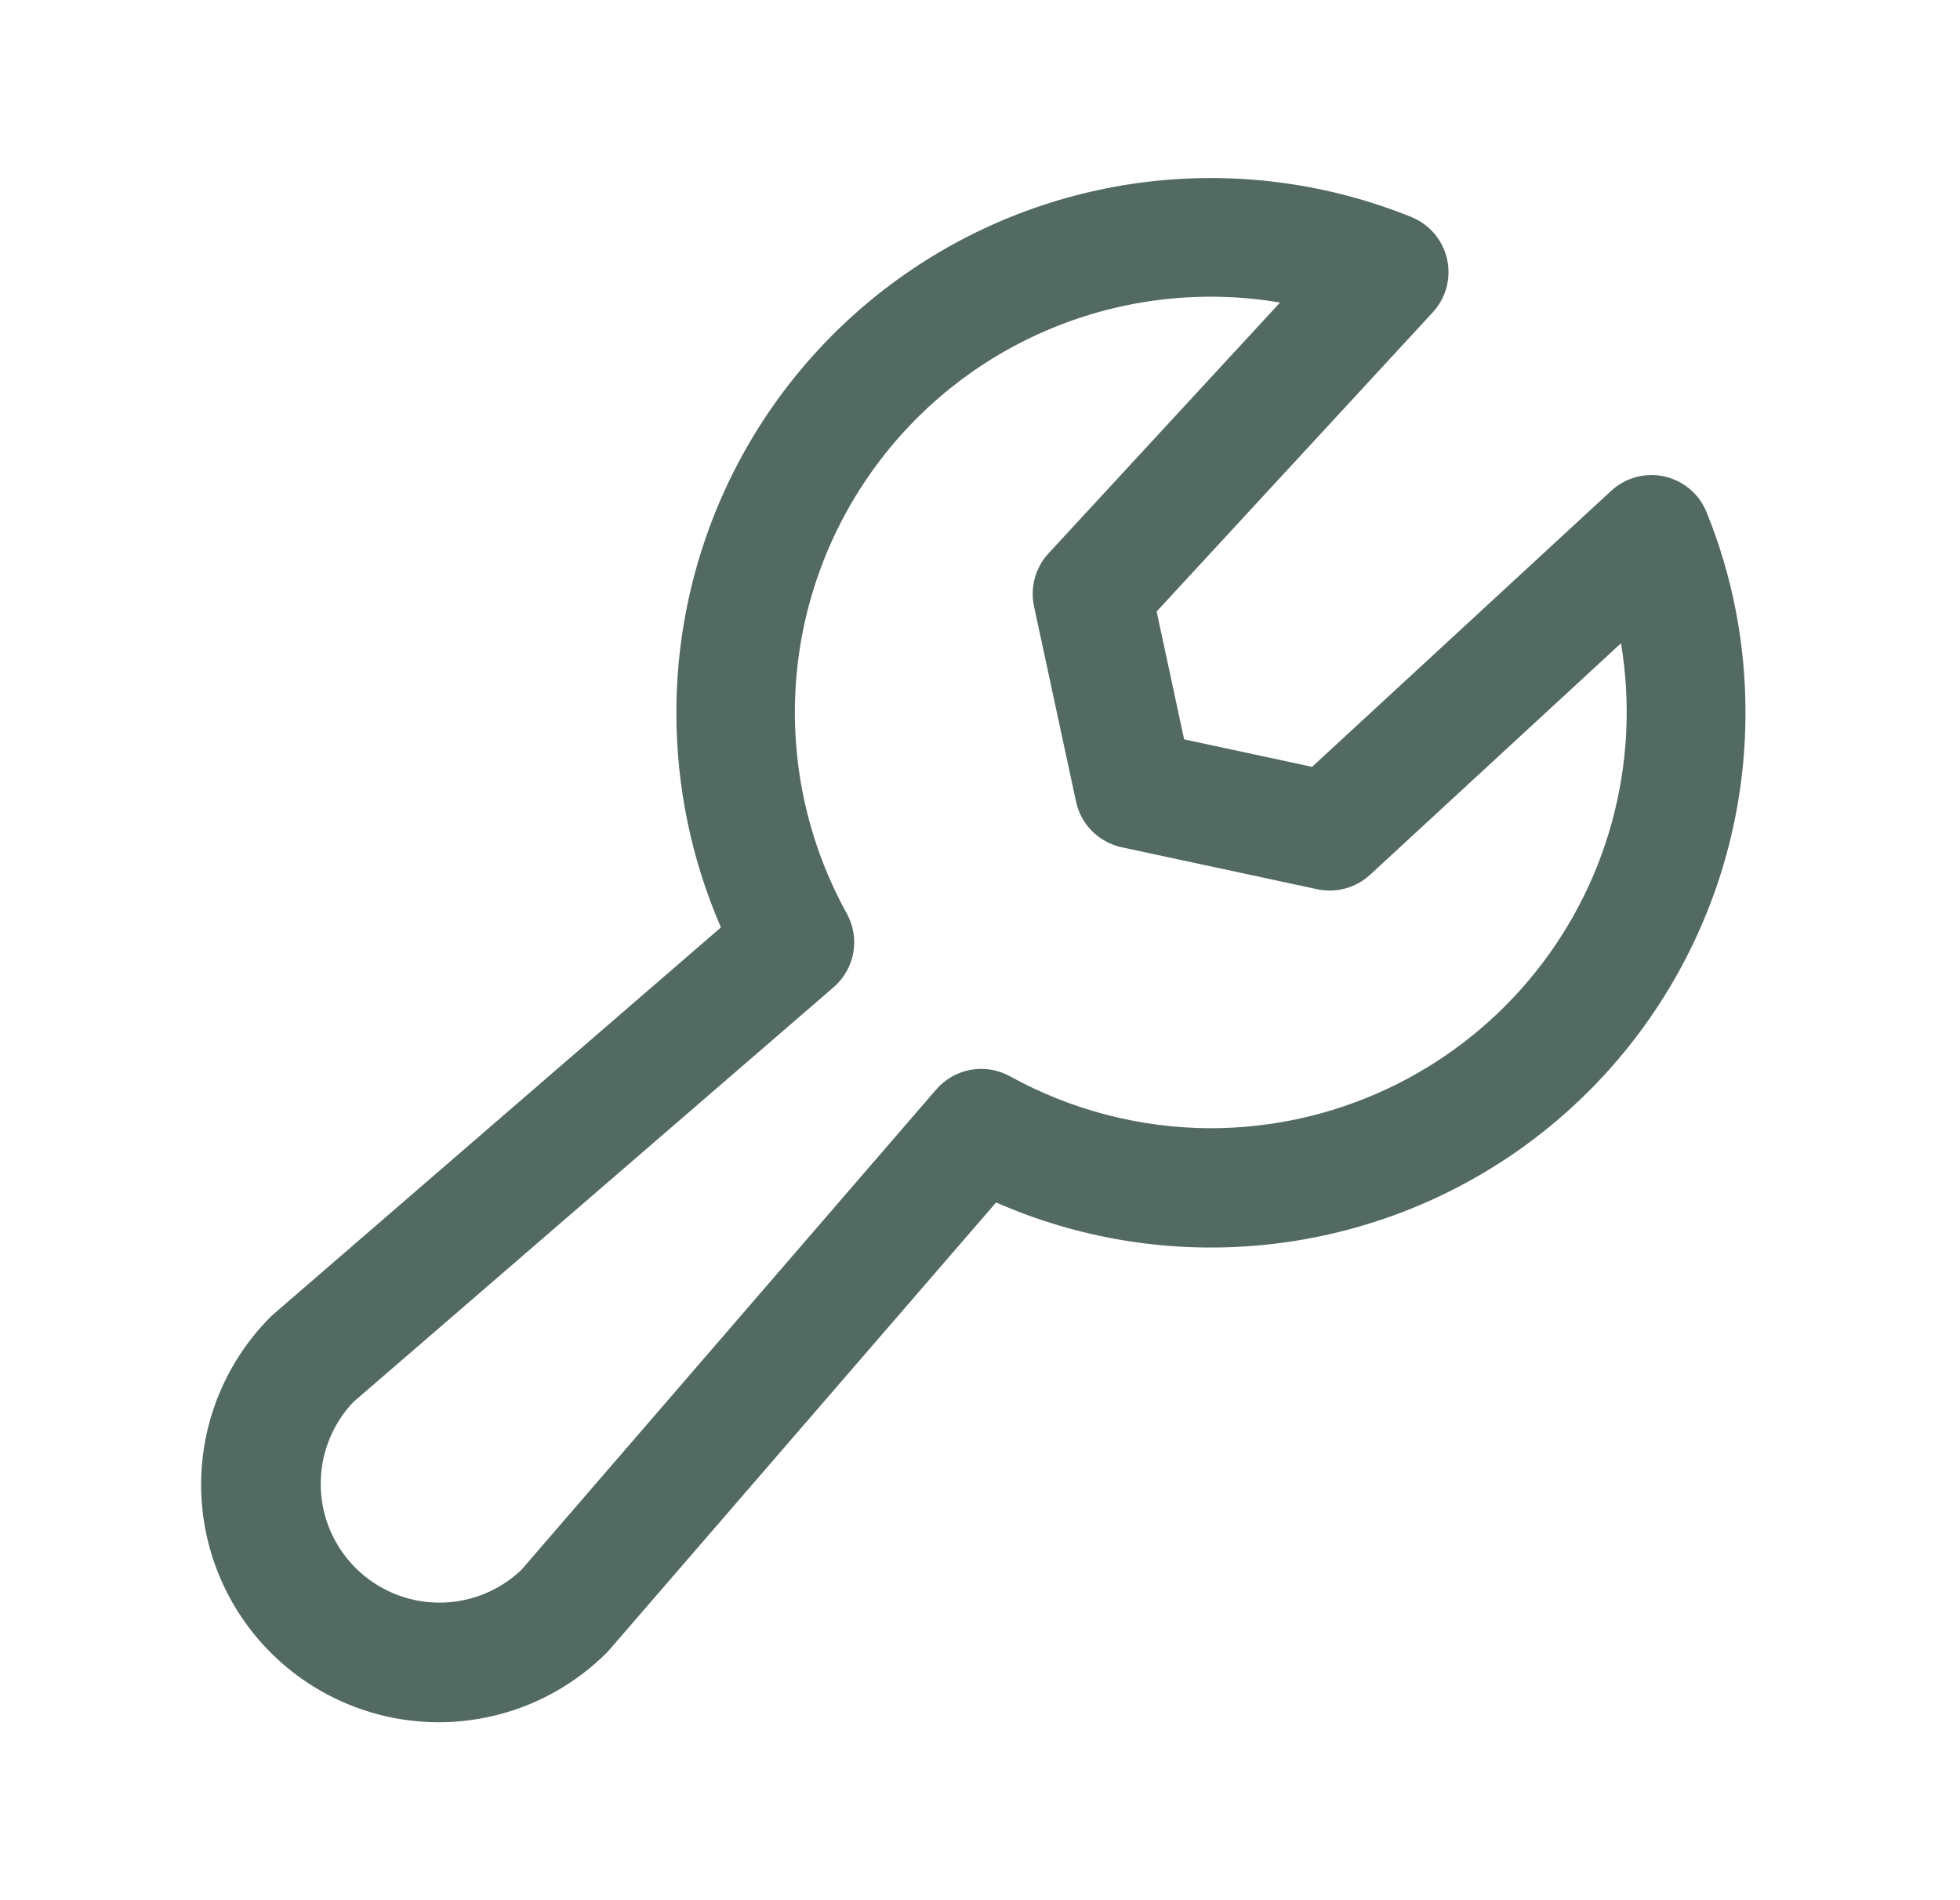 <svg width="33" height="32" viewBox="0 0 33 32" fill="none" xmlns="http://www.w3.org/2000/svg">
<path d="M28.733 8.625C28.672 8.475 28.576 8.342 28.453 8.238C28.33 8.133 28.183 8.06 28.025 8.024C27.867 7.989 27.703 7.992 27.547 8.034C27.391 8.076 27.247 8.155 27.128 8.265L22.091 12.914L19.937 12.451L19.474 10.298L24.123 5.26C24.233 5.141 24.312 4.997 24.354 4.841C24.396 4.685 24.399 4.521 24.364 4.363C24.328 4.205 24.255 4.059 24.151 3.935C24.046 3.812 23.913 3.716 23.763 3.655C22.397 3.102 20.916 2.894 19.45 3.047C17.984 3.201 16.578 3.712 15.356 4.536C14.134 5.36 13.133 6.472 12.441 7.773C11.75 9.075 11.388 10.526 11.388 12C11.387 13.245 11.642 14.476 12.138 15.618L4.612 22.125C4.593 22.14 4.576 22.158 4.558 22.174C3.808 22.924 3.386 23.942 3.386 25.003C3.386 25.528 3.49 26.048 3.691 26.534C3.892 27.019 4.187 27.46 4.558 27.831C4.93 28.203 5.371 28.497 5.856 28.698C6.341 28.9 6.862 29.003 7.387 29.003C8.448 29.003 9.465 28.582 10.216 27.831C10.232 27.815 10.249 27.796 10.264 27.779L16.771 20.25C18.141 20.852 19.64 21.102 21.132 20.978C22.623 20.855 24.061 20.361 25.314 19.542C26.566 18.723 27.595 17.604 28.306 16.287C29.018 14.97 29.39 13.497 29.388 12C29.39 10.843 29.168 9.697 28.733 8.625ZM20.388 19C19.204 18.998 18.041 18.697 17.004 18.125C16.804 18.014 16.571 17.976 16.345 18.016C16.119 18.056 15.914 18.173 15.764 18.346L8.777 26.439C8.399 26.798 7.895 26.995 7.374 26.989C6.852 26.982 6.354 26.772 5.985 26.403C5.616 26.034 5.406 25.536 5.4 25.015C5.393 24.493 5.59 23.989 5.949 23.611L14.036 16.625C14.209 16.475 14.326 16.27 14.367 16.044C14.407 15.818 14.368 15.585 14.257 15.384C13.62 14.231 13.32 12.921 13.394 11.606C13.467 10.291 13.911 9.023 14.673 7.948C15.435 6.873 16.484 6.035 17.701 5.531C18.918 5.026 20.253 4.875 21.552 5.095L17.652 9.321C17.543 9.439 17.465 9.581 17.423 9.736C17.38 9.89 17.376 10.052 17.409 10.209L18.117 13.5C18.157 13.688 18.251 13.861 18.387 13.997C18.524 14.133 18.696 14.227 18.884 14.268L22.178 14.975C22.335 15.009 22.497 15.004 22.651 14.962C22.806 14.92 22.948 14.841 23.066 14.733L27.292 10.833C27.46 11.836 27.408 12.865 27.139 13.846C26.87 14.828 26.39 15.739 25.733 16.516C25.076 17.294 24.257 17.918 23.334 18.347C22.411 18.776 21.406 18.999 20.388 19Z" fill="#536A62"/>
</svg>
